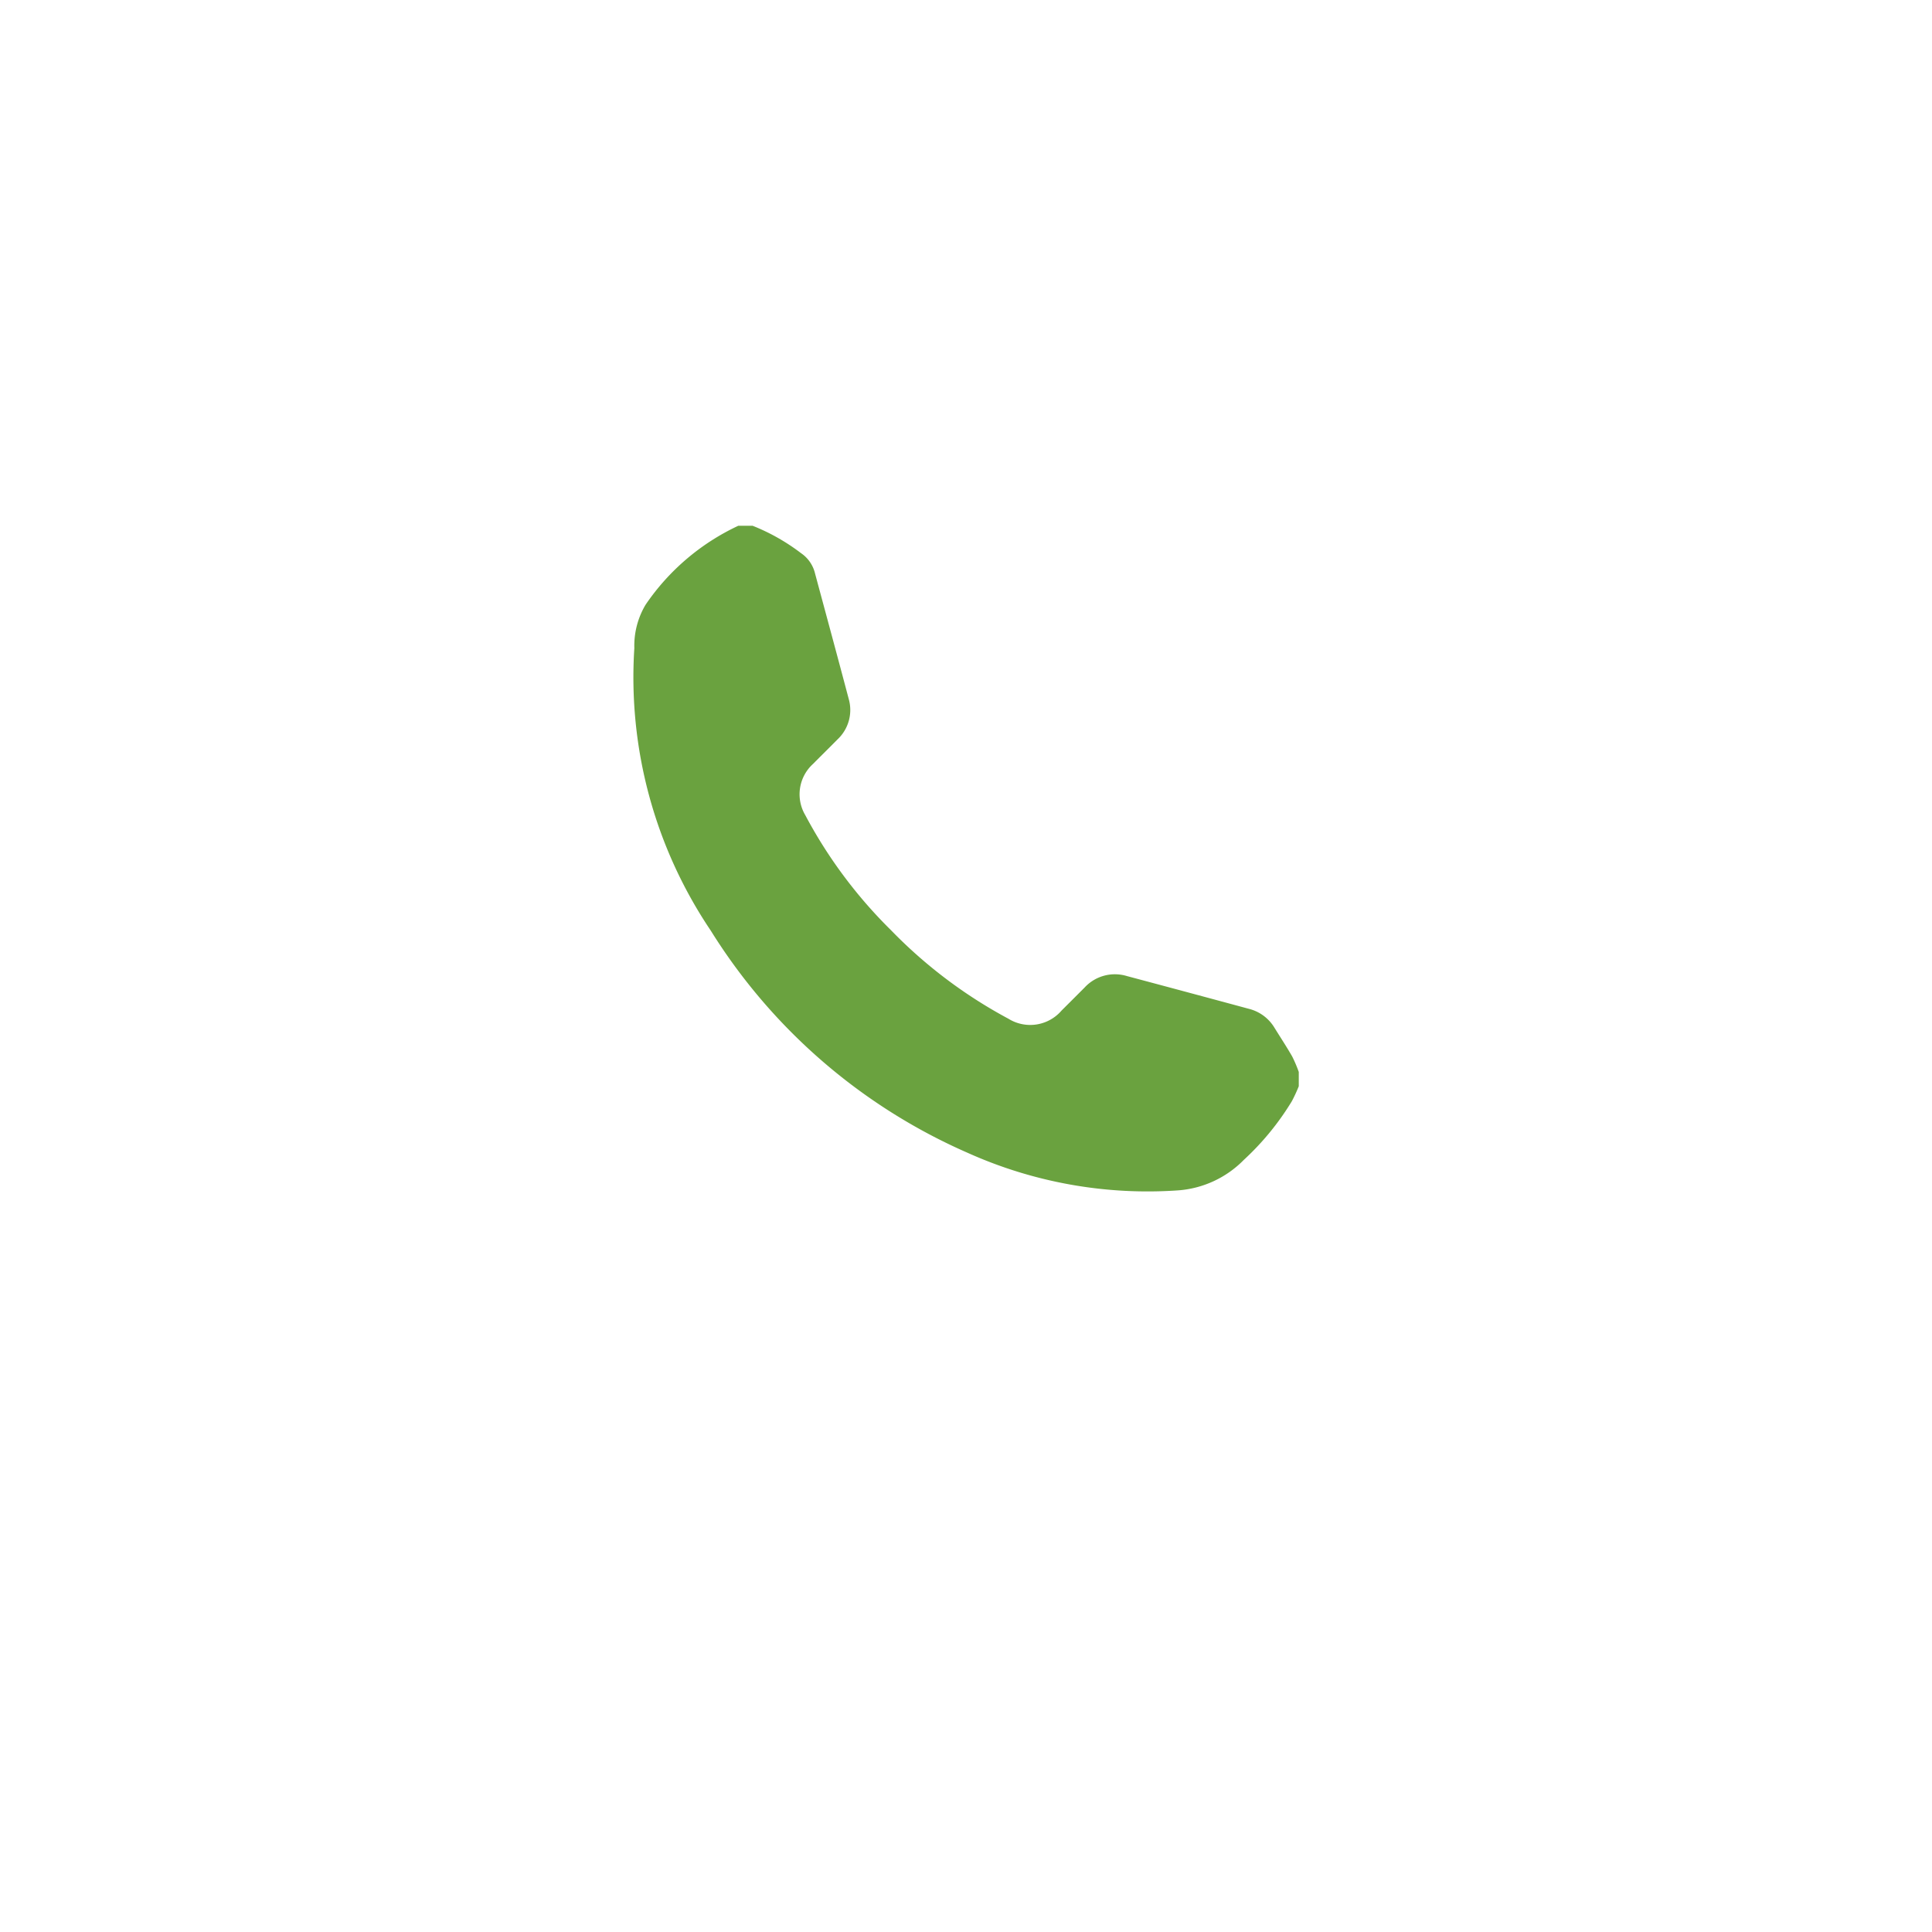 <?xml version="1.0" encoding="UTF-8"?>
<svg xmlns="http://www.w3.org/2000/svg" xmlns:xlink="http://www.w3.org/1999/xlink" width="90" height="90" viewBox="0 0 90 90">
  <defs>
    <filter id="Rectangle_47" x="0" y="0" width="90" height="90">
      <feOffset dy="5"></feOffset>
      <feGaussianBlur stdDeviation="5" result="blur"></feGaussianBlur>
      <feFlood flood-color="#c3bb9d" flood-opacity="0.502"></feFlood>
      <feComposite operator="in" in2="blur"></feComposite>
      <feComposite in="SourceGraphic"></feComposite>
    </filter>
    <clipPath id="clip-path">
      <rect id="Rectangle_8" data-name="Rectangle 8" width="32" height="32" transform="translate(-0.493 -0.492)" fill="#5ba951"></rect>
    </clipPath>
  </defs>
  <g id="Group_275" data-name="Group 275" transform="translate(-915 -857)">
    <g transform="matrix(1, 0, 0, 1, 915, 857)" filter="url(#Rectangle_47)">
      <rect id="Rectangle_47-2" data-name="Rectangle 47" width="60" height="60" rx="5" transform="translate(15 10)" fill="#fff"></rect>
    </g>
    <g id="Group_48" data-name="Group 48" transform="translate(944.493 881.492)">
      <g id="Group_3" data-name="Group 3" clip-path="url(#clip-path)">
        <path id="Path_8" data-name="Path 8" d="M5.566,0A9.467,9.467,0,0,1,7.819,1.274a1.592,1.592,0,0,1,.657.954C9,4.174,9.529,6.119,10.044,8.068a1.876,1.876,0,0,1-.526,1.888c-.375.382-.758.755-1.134,1.136a1.909,1.909,0,0,0-.368,2.382,22.028,22.028,0,0,0,4,5.369,22.209,22.209,0,0,0,5.465,4.12,1.925,1.925,0,0,0,2.48-.382q.537-.534,1.071-1.07A1.919,1.919,0,0,1,23,20.976q2.848.759,5.693,1.529a1.935,1.935,0,0,1,1.184.88c.276.446.565.884.826,1.339a6.316,6.316,0,0,1,.306.719v.666a7.085,7.085,0,0,1-.324.7,12.62,12.62,0,0,1-2.235,2.73,4.775,4.775,0,0,1-3.046,1.42,20.441,20.441,0,0,1-9.816-1.746A26.708,26.708,0,0,1,3.618,18.861,21.119,21.119,0,0,1,.057,5.7,3.723,3.723,0,0,1,.583,3.675,10.7,10.7,0,0,1,4.9,0Z" transform="translate(0)" fill="#6aa23f"></path>
      </g>
    </g>
  </g>
</svg>
